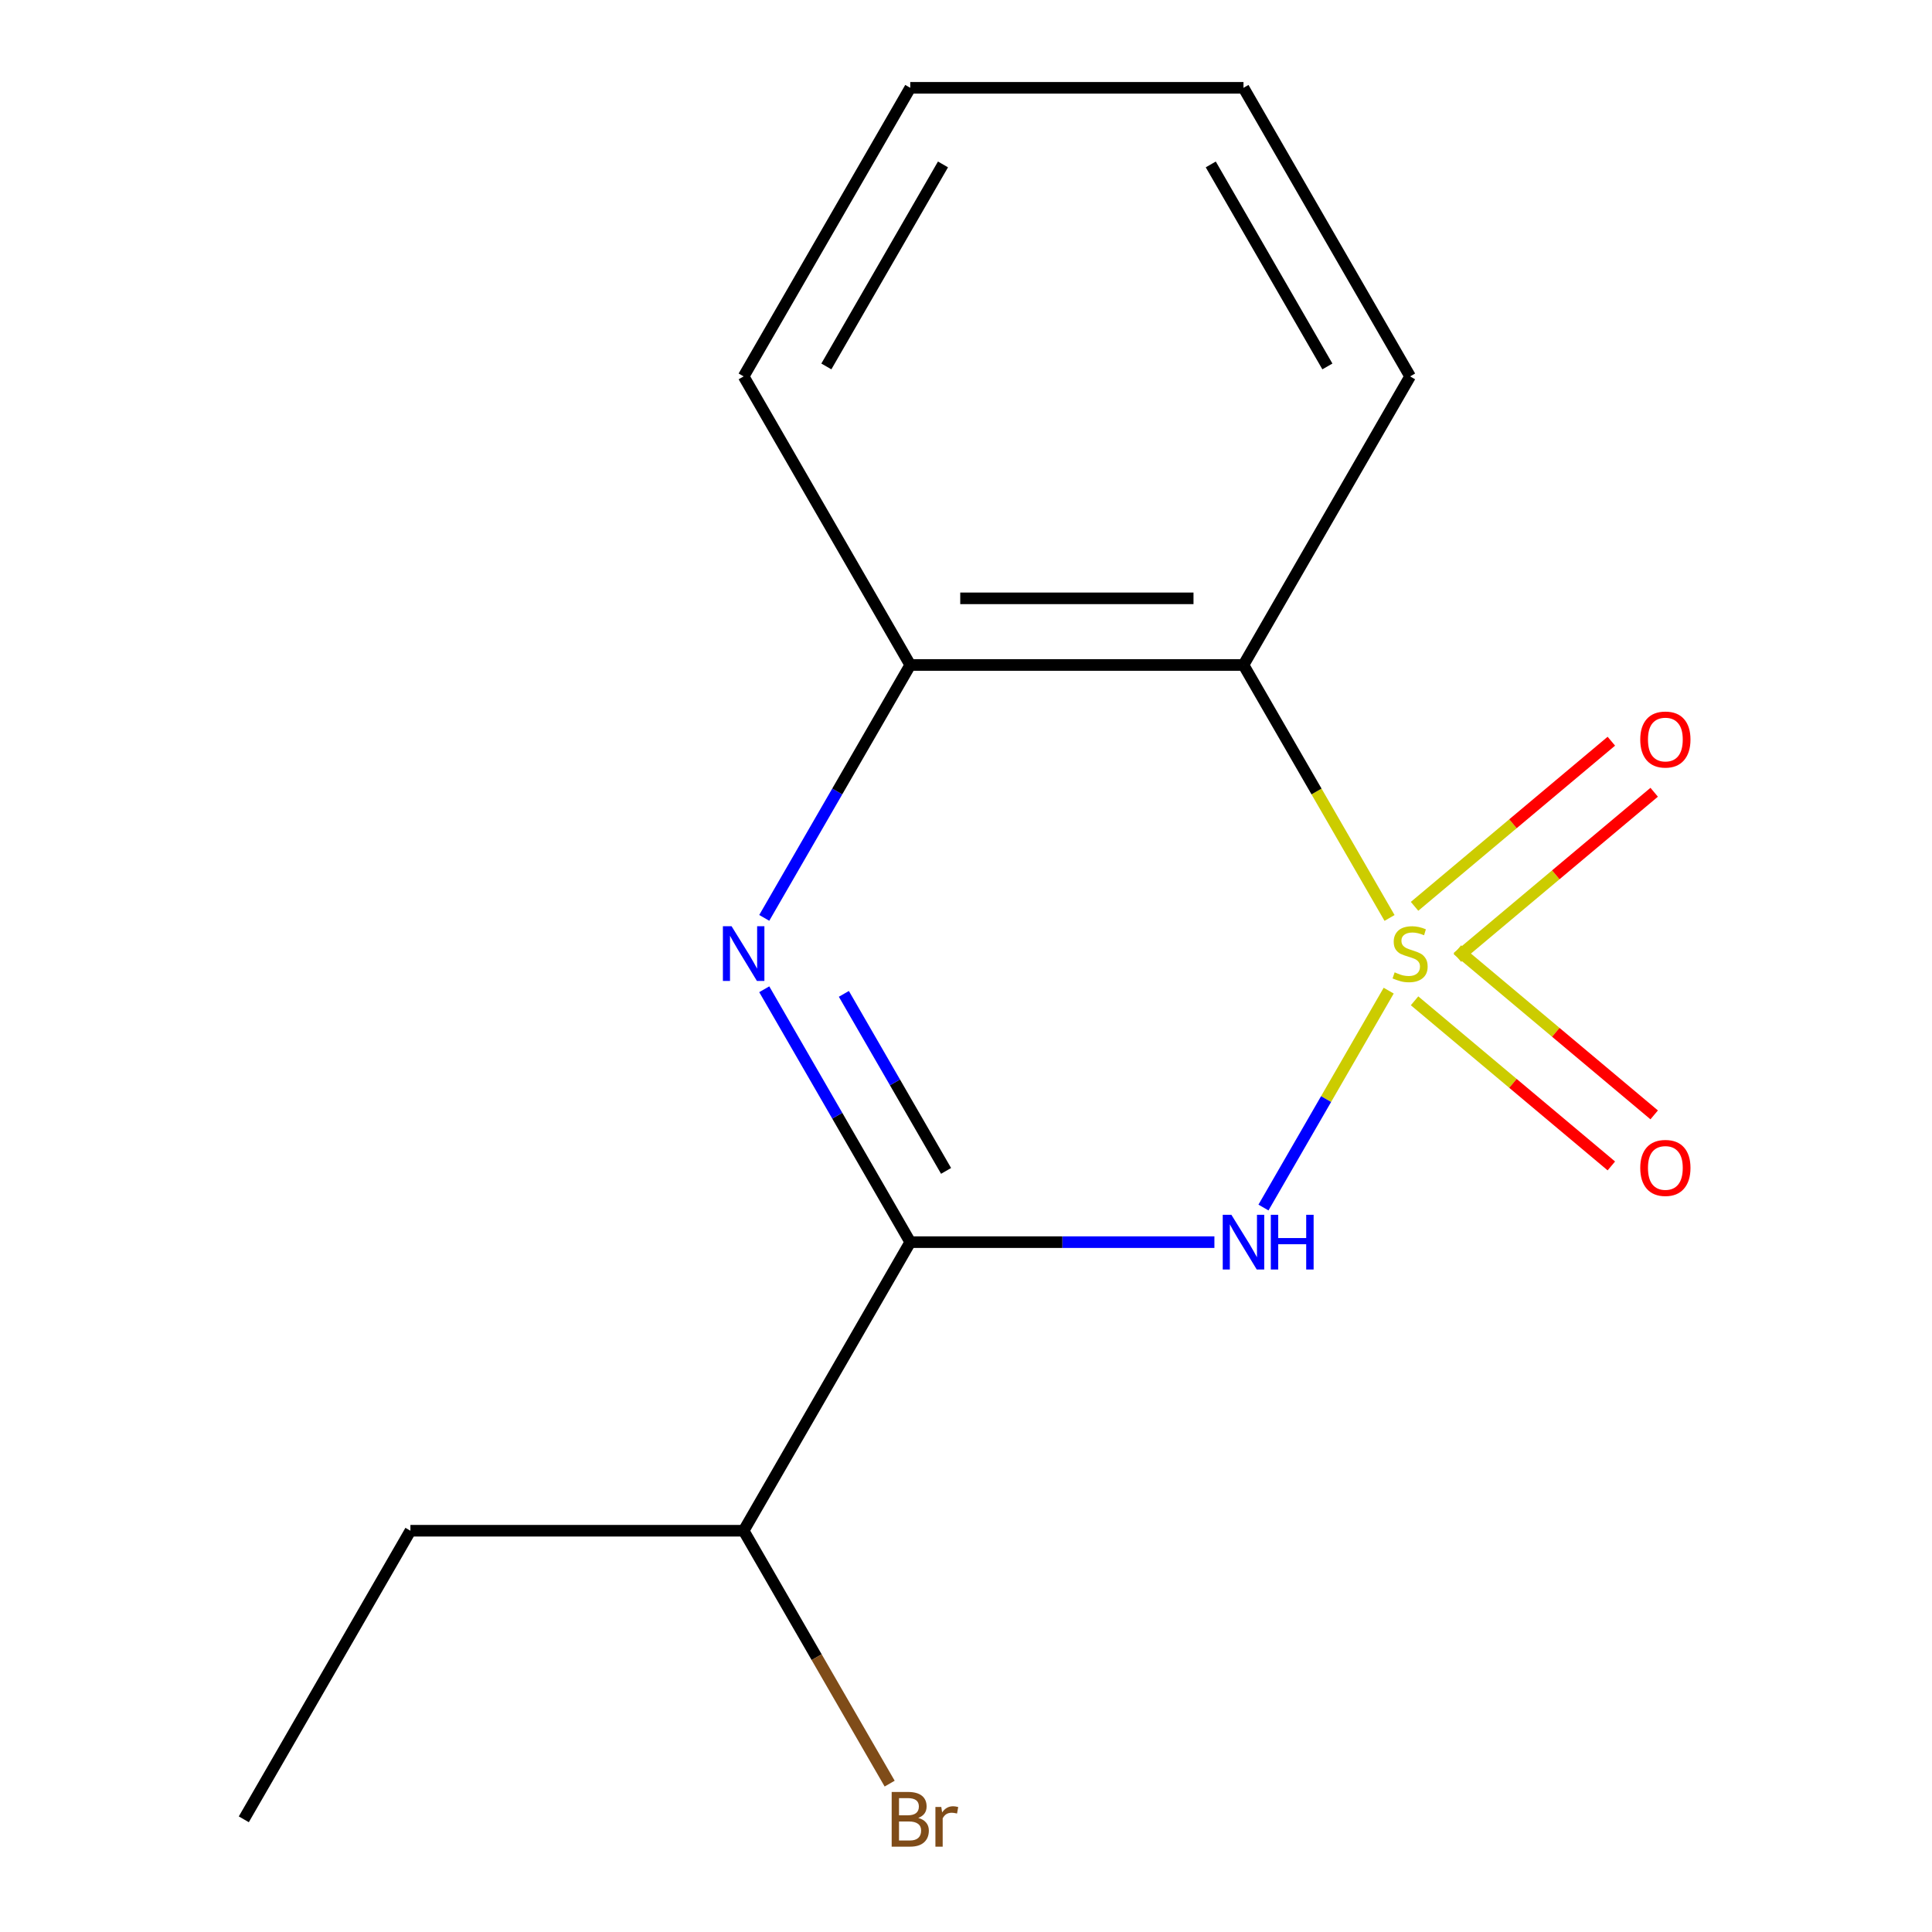 <?xml version='1.0' encoding='iso-8859-1'?>
<svg version='1.1' baseProfile='full'
              xmlns='http://www.w3.org/2000/svg'
                      xmlns:rdkit='http://www.rdkit.org/xml'
                      xmlns:xlink='http://www.w3.org/1999/xlink'
                  xml:space='preserve'
width='1000px' height='1000px' viewBox='0 0 1000 1000'>
<!-- END OF HEADER -->
<rect style='opacity:1.0;fill:#FFFFFF;stroke:none' width='1000' height='1000' x='0' y='0'> </rect>
<path class='bond-0' d='M 718.785,512.757 L 686.378,568.887' style='fill:none;fill-rule:evenodd;stroke:#CCCC00;stroke-width:6px;stroke-linecap:butt;stroke-linejoin:miter;stroke-opacity:1' />
<path class='bond-0' d='M 686.378,568.887 L 653.971,625.017' style='fill:none;fill-rule:evenodd;stroke:#0000FF;stroke-width:6px;stroke-linecap:butt;stroke-linejoin:miter;stroke-opacity:1' />
<path class='bond-3' d='M 719.224,475.133 L 681.425,409.664' style='fill:none;fill-rule:evenodd;stroke:#CCCC00;stroke-width:6px;stroke-linecap:butt;stroke-linejoin:miter;stroke-opacity:1' />
<path class='bond-3' d='M 681.425,409.664 L 643.626,344.195' style='fill:none;fill-rule:evenodd;stroke:#000000;stroke-width:6px;stroke-linecap:butt;stroke-linejoin:miter;stroke-opacity:1' />
<path class='bond-5' d='M 754.344,495.54 L 805.273,452.805' style='fill:none;fill-rule:evenodd;stroke:#CCCC00;stroke-width:6px;stroke-linecap:butt;stroke-linejoin:miter;stroke-opacity:1' />
<path class='bond-5' d='M 805.273,452.805 L 856.203,410.071' style='fill:none;fill-rule:evenodd;stroke:#FF0000;stroke-width:6px;stroke-linecap:butt;stroke-linejoin:miter;stroke-opacity:1' />
<path class='bond-5' d='M 732.171,469.115 L 783.1,426.38' style='fill:none;fill-rule:evenodd;stroke:#CCCC00;stroke-width:6px;stroke-linecap:butt;stroke-linejoin:miter;stroke-opacity:1' />
<path class='bond-5' d='M 783.1,426.38 L 834.029,383.645' style='fill:none;fill-rule:evenodd;stroke:#FF0000;stroke-width:6px;stroke-linecap:butt;stroke-linejoin:miter;stroke-opacity:1' />
<path class='bond-6' d='M 732.171,518.015 L 783.1,560.749' style='fill:none;fill-rule:evenodd;stroke:#CCCC00;stroke-width:6px;stroke-linecap:butt;stroke-linejoin:miter;stroke-opacity:1' />
<path class='bond-6' d='M 783.1,560.749 L 834.029,603.484' style='fill:none;fill-rule:evenodd;stroke:#FF0000;stroke-width:6px;stroke-linecap:butt;stroke-linejoin:miter;stroke-opacity:1' />
<path class='bond-6' d='M 754.344,491.59 L 805.273,534.324' style='fill:none;fill-rule:evenodd;stroke:#CCCC00;stroke-width:6px;stroke-linecap:butt;stroke-linejoin:miter;stroke-opacity:1' />
<path class='bond-6' d='M 805.273,534.324 L 856.203,577.059' style='fill:none;fill-rule:evenodd;stroke:#FF0000;stroke-width:6px;stroke-linecap:butt;stroke-linejoin:miter;stroke-opacity:1' />
<path class='bond-1' d='M 628.575,642.935 L 549.862,642.935' style='fill:none;fill-rule:evenodd;stroke:#0000FF;stroke-width:6px;stroke-linecap:butt;stroke-linejoin:miter;stroke-opacity:1' />
<path class='bond-1' d='M 549.862,642.935 L 471.149,642.935' style='fill:none;fill-rule:evenodd;stroke:#000000;stroke-width:6px;stroke-linecap:butt;stroke-linejoin:miter;stroke-opacity:1' />
<path class='bond-7' d='M 471.149,642.935 L 384.91,792.305' style='fill:none;fill-rule:evenodd;stroke:#000000;stroke-width:6px;stroke-linecap:butt;stroke-linejoin:miter;stroke-opacity:1' />
<path class='bond-15' d='M 471.149,642.935 L 433.362,577.486' style='fill:none;fill-rule:evenodd;stroke:#000000;stroke-width:6px;stroke-linecap:butt;stroke-linejoin:miter;stroke-opacity:1' />
<path class='bond-15' d='M 433.362,577.486 L 395.575,512.037' style='fill:none;fill-rule:evenodd;stroke:#0000FF;stroke-width:6px;stroke-linecap:butt;stroke-linejoin:miter;stroke-opacity:1' />
<path class='bond-15' d='M 489.687,606.053 L 463.236,560.238' style='fill:none;fill-rule:evenodd;stroke:#000000;stroke-width:6px;stroke-linecap:butt;stroke-linejoin:miter;stroke-opacity:1' />
<path class='bond-15' d='M 463.236,560.238 L 436.785,514.424' style='fill:none;fill-rule:evenodd;stroke:#0000FF;stroke-width:6px;stroke-linecap:butt;stroke-linejoin:miter;stroke-opacity:1' />
<path class='bond-2' d='M 395.575,475.093 L 433.362,409.644' style='fill:none;fill-rule:evenodd;stroke:#0000FF;stroke-width:6px;stroke-linecap:butt;stroke-linejoin:miter;stroke-opacity:1' />
<path class='bond-2' d='M 433.362,409.644 L 471.149,344.195' style='fill:none;fill-rule:evenodd;stroke:#000000;stroke-width:6px;stroke-linecap:butt;stroke-linejoin:miter;stroke-opacity:1' />
<path class='bond-4' d='M 643.626,344.195 L 471.149,344.195' style='fill:none;fill-rule:evenodd;stroke:#000000;stroke-width:6px;stroke-linecap:butt;stroke-linejoin:miter;stroke-opacity:1' />
<path class='bond-4' d='M 617.755,309.699 L 497.02,309.699' style='fill:none;fill-rule:evenodd;stroke:#000000;stroke-width:6px;stroke-linecap:butt;stroke-linejoin:miter;stroke-opacity:1' />
<path class='bond-9' d='M 643.626,344.195 L 729.865,194.825' style='fill:none;fill-rule:evenodd;stroke:#000000;stroke-width:6px;stroke-linecap:butt;stroke-linejoin:miter;stroke-opacity:1' />
<path class='bond-10' d='M 471.149,344.195 L 384.91,194.825' style='fill:none;fill-rule:evenodd;stroke:#000000;stroke-width:6px;stroke-linecap:butt;stroke-linejoin:miter;stroke-opacity:1' />
<path class='bond-8' d='M 384.91,792.305 L 422.697,857.754' style='fill:none;fill-rule:evenodd;stroke:#000000;stroke-width:6px;stroke-linecap:butt;stroke-linejoin:miter;stroke-opacity:1' />
<path class='bond-8' d='M 422.697,857.754 L 460.484,923.203' style='fill:none;fill-rule:evenodd;stroke:#7F4C19;stroke-width:6px;stroke-linecap:butt;stroke-linejoin:miter;stroke-opacity:1' />
<path class='bond-11' d='M 384.91,792.305 L 212.432,792.305' style='fill:none;fill-rule:evenodd;stroke:#000000;stroke-width:6px;stroke-linecap:butt;stroke-linejoin:miter;stroke-opacity:1' />
<path class='bond-12' d='M 729.865,194.825 L 643.626,45.455' style='fill:none;fill-rule:evenodd;stroke:#000000;stroke-width:6px;stroke-linecap:butt;stroke-linejoin:miter;stroke-opacity:1' />
<path class='bond-12' d='M 687.055,189.667 L 626.688,85.108' style='fill:none;fill-rule:evenodd;stroke:#000000;stroke-width:6px;stroke-linecap:butt;stroke-linejoin:miter;stroke-opacity:1' />
<path class='bond-16' d='M 384.91,194.825 L 471.149,45.455' style='fill:none;fill-rule:evenodd;stroke:#000000;stroke-width:6px;stroke-linecap:butt;stroke-linejoin:miter;stroke-opacity:1' />
<path class='bond-16' d='M 427.72,189.667 L 488.087,85.108' style='fill:none;fill-rule:evenodd;stroke:#000000;stroke-width:6px;stroke-linecap:butt;stroke-linejoin:miter;stroke-opacity:1' />
<path class='bond-14' d='M 212.432,792.305 L 126.193,941.675' style='fill:none;fill-rule:evenodd;stroke:#000000;stroke-width:6px;stroke-linecap:butt;stroke-linejoin:miter;stroke-opacity:1' />
<path class='bond-13' d='M 643.626,45.455 L 471.149,45.455' style='fill:none;fill-rule:evenodd;stroke:#000000;stroke-width:6px;stroke-linecap:butt;stroke-linejoin:miter;stroke-opacity:1' />
<path  class='atom-0' d='M 721.865 503.285
Q 722.185 503.405, 723.505 503.965
Q 724.825 504.525, 726.265 504.885
Q 727.745 505.205, 729.185 505.205
Q 731.865 505.205, 733.425 503.925
Q 734.985 502.605, 734.985 500.325
Q 734.985 498.765, 734.185 497.805
Q 733.425 496.845, 732.225 496.325
Q 731.025 495.805, 729.025 495.205
Q 726.505 494.445, 724.985 493.725
Q 723.505 493.005, 722.425 491.485
Q 721.385 489.965, 721.385 487.405
Q 721.385 483.845, 723.785 481.645
Q 726.225 479.445, 731.025 479.445
Q 734.305 479.445, 738.025 481.005
L 737.105 484.085
Q 733.705 482.685, 731.145 482.685
Q 728.385 482.685, 726.865 483.845
Q 725.345 484.965, 725.385 486.925
Q 725.385 488.445, 726.145 489.365
Q 726.945 490.285, 728.065 490.805
Q 729.225 491.325, 731.145 491.925
Q 733.705 492.725, 735.225 493.525
Q 736.745 494.325, 737.825 495.965
Q 738.945 497.565, 738.945 500.325
Q 738.945 504.245, 736.305 506.365
Q 733.705 508.445, 729.345 508.445
Q 726.825 508.445, 724.905 507.885
Q 723.025 507.365, 720.785 506.445
L 721.865 503.285
' fill='#CCCC00'/>
<path  class='atom-1' d='M 637.366 628.775
L 646.646 643.775
Q 647.566 645.255, 649.046 647.935
Q 650.526 650.615, 650.606 650.775
L 650.606 628.775
L 654.366 628.775
L 654.366 657.095
L 650.486 657.095
L 640.526 640.695
Q 639.366 638.775, 638.126 636.575
Q 636.926 634.375, 636.566 633.695
L 636.566 657.095
L 632.886 657.095
L 632.886 628.775
L 637.366 628.775
' fill='#0000FF'/>
<path  class='atom-1' d='M 657.766 628.775
L 661.606 628.775
L 661.606 640.815
L 676.086 640.815
L 676.086 628.775
L 679.926 628.775
L 679.926 657.095
L 676.086 657.095
L 676.086 644.015
L 661.606 644.015
L 661.606 657.095
L 657.766 657.095
L 657.766 628.775
' fill='#0000FF'/>
<path  class='atom-3' d='M 378.65 479.405
L 387.93 494.405
Q 388.85 495.885, 390.33 498.565
Q 391.81 501.245, 391.89 501.405
L 391.89 479.405
L 395.65 479.405
L 395.65 507.725
L 391.77 507.725
L 381.81 491.325
Q 380.65 489.405, 379.41 487.205
Q 378.21 485.005, 377.85 484.325
L 377.85 507.725
L 374.17 507.725
L 374.17 479.405
L 378.65 479.405
' fill='#0000FF'/>
<path  class='atom-6' d='M 848.991 382.778
Q 848.991 375.978, 852.351 372.178
Q 855.711 368.378, 861.991 368.378
Q 868.271 368.378, 871.631 372.178
Q 874.991 375.978, 874.991 382.778
Q 874.991 389.658, 871.591 393.578
Q 868.191 397.458, 861.991 397.458
Q 855.751 397.458, 852.351 393.578
Q 848.991 389.698, 848.991 382.778
M 861.991 394.258
Q 866.311 394.258, 868.631 391.378
Q 870.991 388.458, 870.991 382.778
Q 870.991 377.218, 868.631 374.418
Q 866.311 371.578, 861.991 371.578
Q 857.671 371.578, 855.311 374.378
Q 852.991 377.178, 852.991 382.778
Q 852.991 388.498, 855.311 391.378
Q 857.671 394.258, 861.991 394.258
' fill='#FF0000'/>
<path  class='atom-7' d='M 848.991 604.511
Q 848.991 597.711, 852.351 593.911
Q 855.711 590.111, 861.991 590.111
Q 868.271 590.111, 871.631 593.911
Q 874.991 597.711, 874.991 604.511
Q 874.991 611.391, 871.591 615.311
Q 868.191 619.191, 861.991 619.191
Q 855.751 619.191, 852.351 615.311
Q 848.991 611.431, 848.991 604.511
M 861.991 615.991
Q 866.311 615.991, 868.631 613.111
Q 870.991 610.191, 870.991 604.511
Q 870.991 598.951, 868.631 596.151
Q 866.311 593.311, 861.991 593.311
Q 857.671 593.311, 855.311 596.111
Q 852.991 598.911, 852.991 604.511
Q 852.991 610.231, 855.311 613.111
Q 857.671 615.991, 861.991 615.991
' fill='#FF0000'/>
<path  class='atom-9' d='M 475.289 940.955
Q 478.009 941.715, 479.369 943.395
Q 480.769 945.035, 480.769 947.475
Q 480.769 951.395, 478.249 953.635
Q 475.769 955.835, 471.049 955.835
L 461.529 955.835
L 461.529 927.515
L 469.889 927.515
Q 474.729 927.515, 477.169 929.475
Q 479.609 931.435, 479.609 935.035
Q 479.609 939.315, 475.289 940.955
M 465.329 930.715
L 465.329 939.595
L 469.889 939.595
Q 472.689 939.595, 474.129 938.475
Q 475.609 937.315, 475.609 935.035
Q 475.609 930.715, 469.889 930.715
L 465.329 930.715
M 471.049 952.635
Q 473.809 952.635, 475.289 951.315
Q 476.769 949.995, 476.769 947.475
Q 476.769 945.155, 475.129 943.995
Q 473.529 942.795, 470.449 942.795
L 465.329 942.795
L 465.329 952.635
L 471.049 952.635
' fill='#7F4C19'/>
<path  class='atom-9' d='M 487.209 935.275
L 487.649 938.115
Q 489.809 934.915, 493.329 934.915
Q 494.449 934.915, 495.969 935.315
L 495.369 938.675
Q 493.649 938.275, 492.689 938.275
Q 491.009 938.275, 489.889 938.955
Q 488.809 939.595, 487.929 941.155
L 487.929 955.835
L 484.169 955.835
L 484.169 935.275
L 487.209 935.275
' fill='#7F4C19'/>
</svg>
